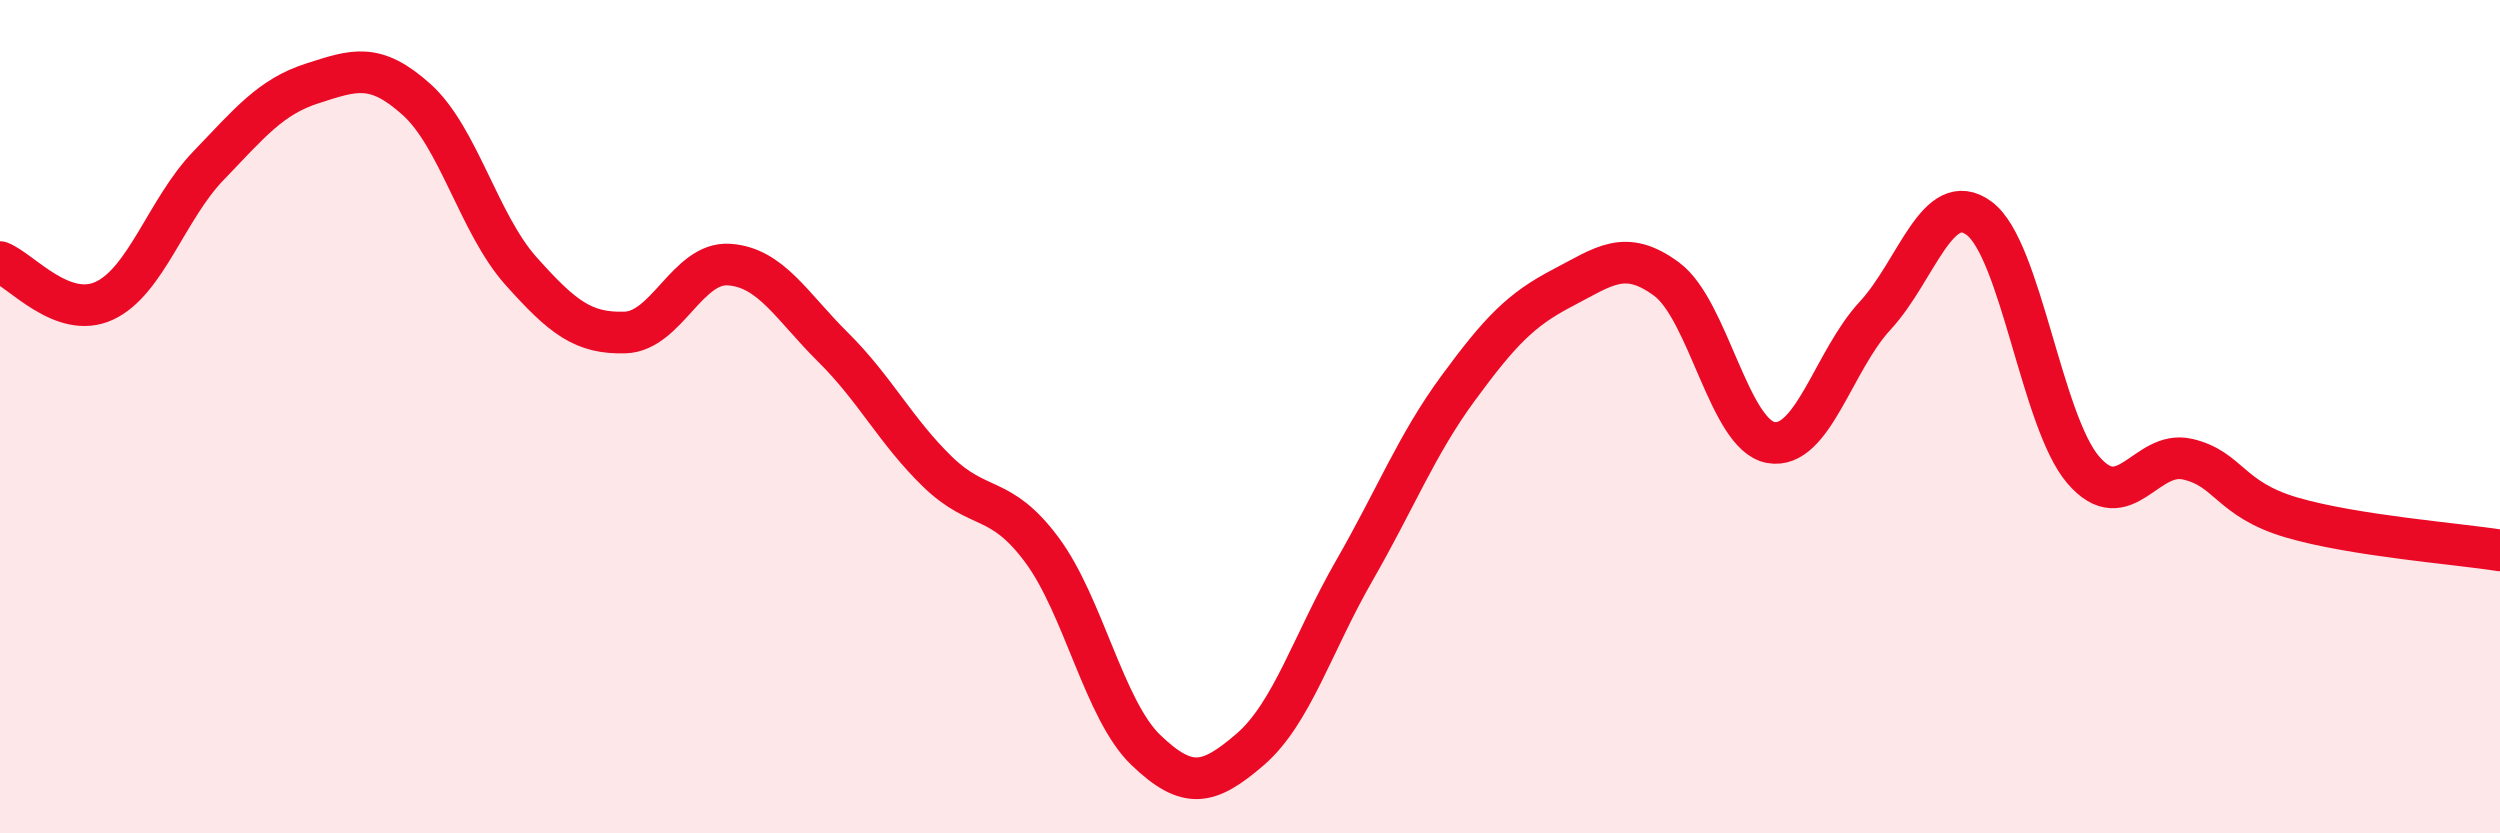 
    <svg width="60" height="20" viewBox="0 0 60 20" xmlns="http://www.w3.org/2000/svg">
      <path
        d="M 0,6.29 C 0.5,6.48 1.5,7.68 2.5,7.22 C 3.5,6.76 4,5.02 5,3.98 C 6,2.94 6.5,2.32 7.5,2 C 8.5,1.68 9,1.49 10,2.39 C 11,3.29 11.5,5.38 12.5,6.5 C 13.5,7.62 14,8.01 15,7.98 C 16,7.95 16.5,6.28 17.5,6.35 C 18.5,6.42 19,7.35 20,8.34 C 21,9.33 21.5,10.35 22.5,11.32 C 23.5,12.29 24,11.85 25,13.19 C 26,14.53 26.5,17.04 27.5,18 C 28.5,18.96 29,18.85 30,17.99 C 31,17.13 31.5,15.44 32.5,13.7 C 33.5,11.96 34,10.67 35,9.31 C 36,7.95 36.5,7.43 37.5,6.91 C 38.5,6.39 39,5.96 40,6.7 C 41,7.44 41.5,10.44 42.5,10.62 C 43.5,10.8 44,8.66 45,7.58 C 46,6.5 46.5,4.5 47.5,5.24 C 48.5,5.98 49,10.12 50,11.28 C 51,12.44 51.5,10.79 52.5,11.02 C 53.5,11.25 53.5,11.98 55,12.42 C 56.5,12.86 59,13.05 60,13.21L60 20L0 20Z"
        fill="#EB0A25"
        opacity="0.1"
        stroke-linecap="round"
        stroke-linejoin="round"
      />
      <path
        d="M 0,6.29 C 0.5,6.48 1.5,7.68 2.5,7.22 C 3.5,6.76 4,5.02 5,3.98 C 6,2.94 6.5,2.32 7.5,2 C 8.5,1.68 9,1.49 10,2.39 C 11,3.29 11.5,5.38 12.5,6.5 C 13.5,7.62 14,8.01 15,7.98 C 16,7.95 16.5,6.28 17.5,6.35 C 18.5,6.42 19,7.35 20,8.34 C 21,9.33 21.5,10.35 22.5,11.32 C 23.5,12.29 24,11.85 25,13.19 C 26,14.53 26.5,17.04 27.5,18 C 28.5,18.96 29,18.85 30,17.99 C 31,17.13 31.5,15.44 32.5,13.7 C 33.5,11.96 34,10.67 35,9.31 C 36,7.95 36.5,7.43 37.5,6.91 C 38.5,6.39 39,5.96 40,6.7 C 41,7.44 41.5,10.44 42.5,10.62 C 43.5,10.8 44,8.66 45,7.58 C 46,6.5 46.5,4.5 47.5,5.24 C 48.5,5.98 49,10.12 50,11.28 C 51,12.44 51.5,10.79 52.5,11.02 C 53.5,11.25 53.5,11.98 55,12.42 C 56.5,12.86 59,13.05 60,13.21"
        stroke="#EB0A25"
        stroke-width="1"
        fill="none"
        stroke-linecap="round"
        stroke-linejoin="round"
      />
    </svg>
  